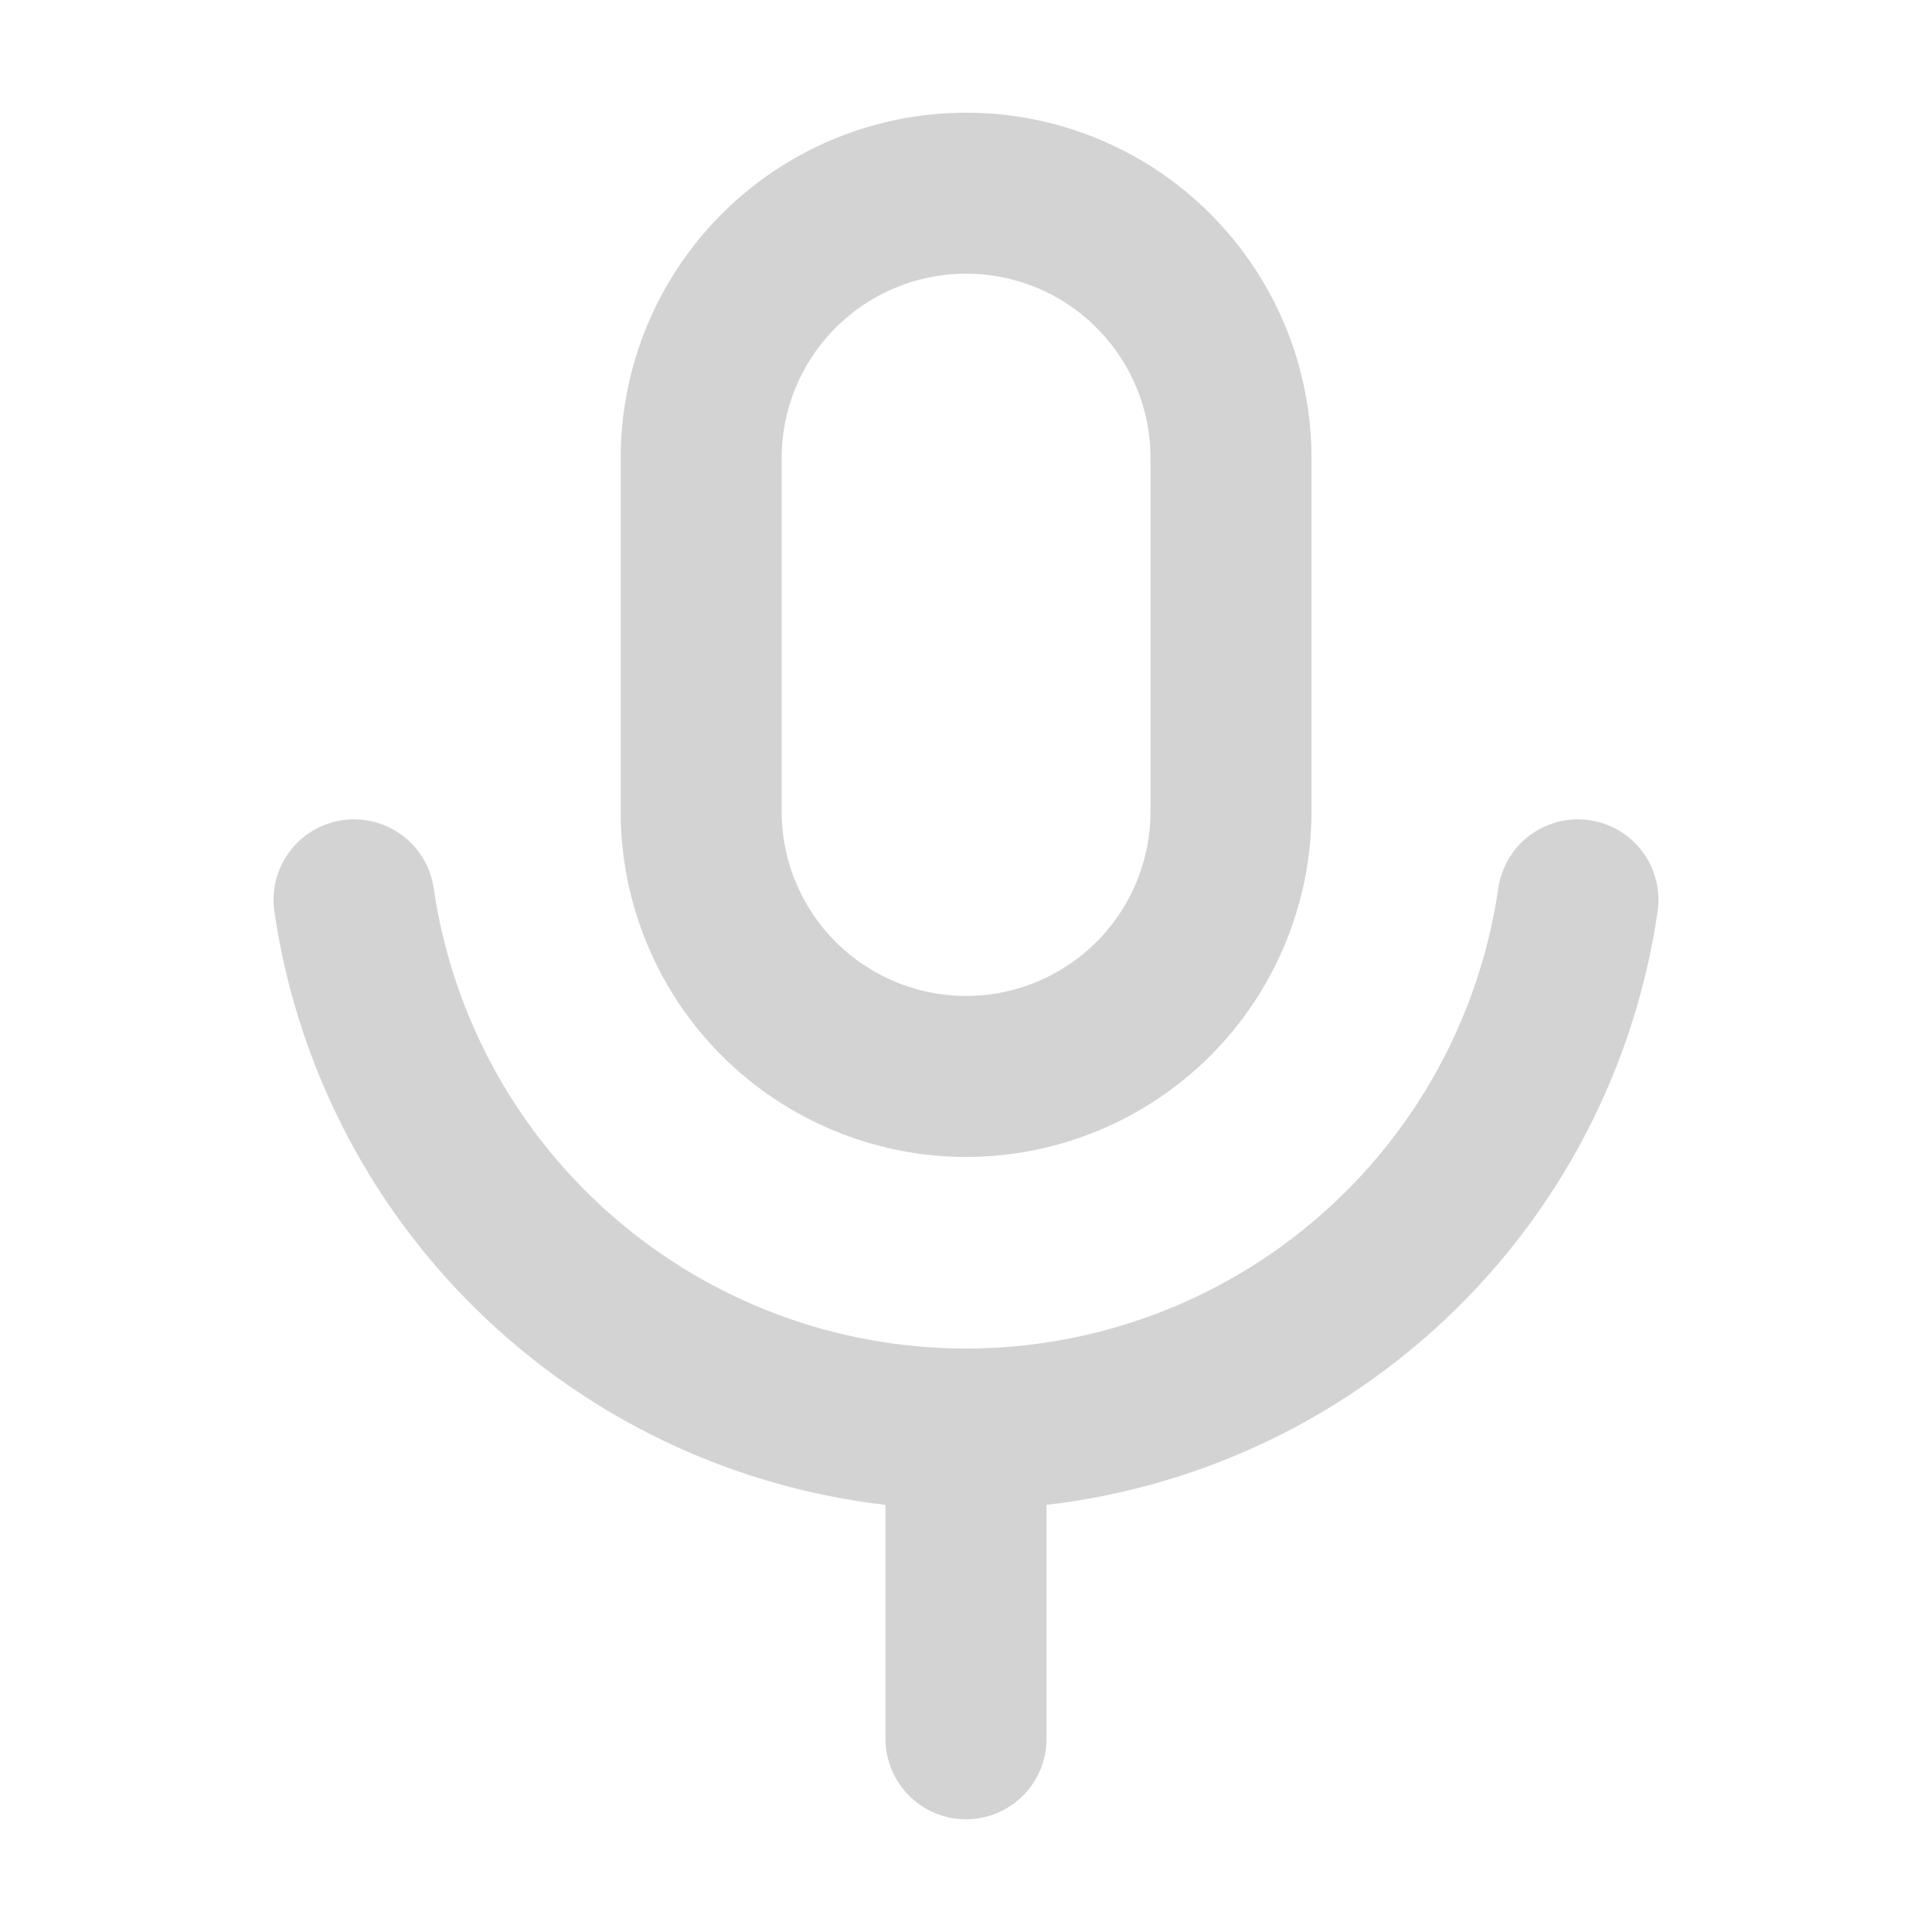 <svg xmlns="http://www.w3.org/2000/svg" width="12" height="12" viewBox="0 0 12 12" fill="none">
  <path d="M2.199 5.589C2.332 6.502 2.789 7.337 3.487 7.94C4.185 8.544 5.077 8.876 6 8.876M6 8.876C6.923 8.876 7.815 8.544 8.513 7.94C9.211 7.337 9.668 6.502 9.801 5.589M6 8.876V10.8M6.001 1.2C5.564 1.2 5.146 1.373 4.837 1.682C4.528 1.991 4.355 2.409 4.355 2.846V5.04C4.355 5.476 4.528 5.895 4.837 6.204C5.146 6.512 5.564 6.686 6.001 6.686C6.437 6.686 6.856 6.512 7.164 6.204C7.473 5.895 7.646 5.476 7.646 5.04V2.846C7.646 2.409 7.473 1.991 7.164 1.682C6.856 1.373 6.437 1.2 6.001 1.2Z" stroke="#D3D3D3" stroke-linecap="round" stroke-linejoin="round"/>
</svg>
